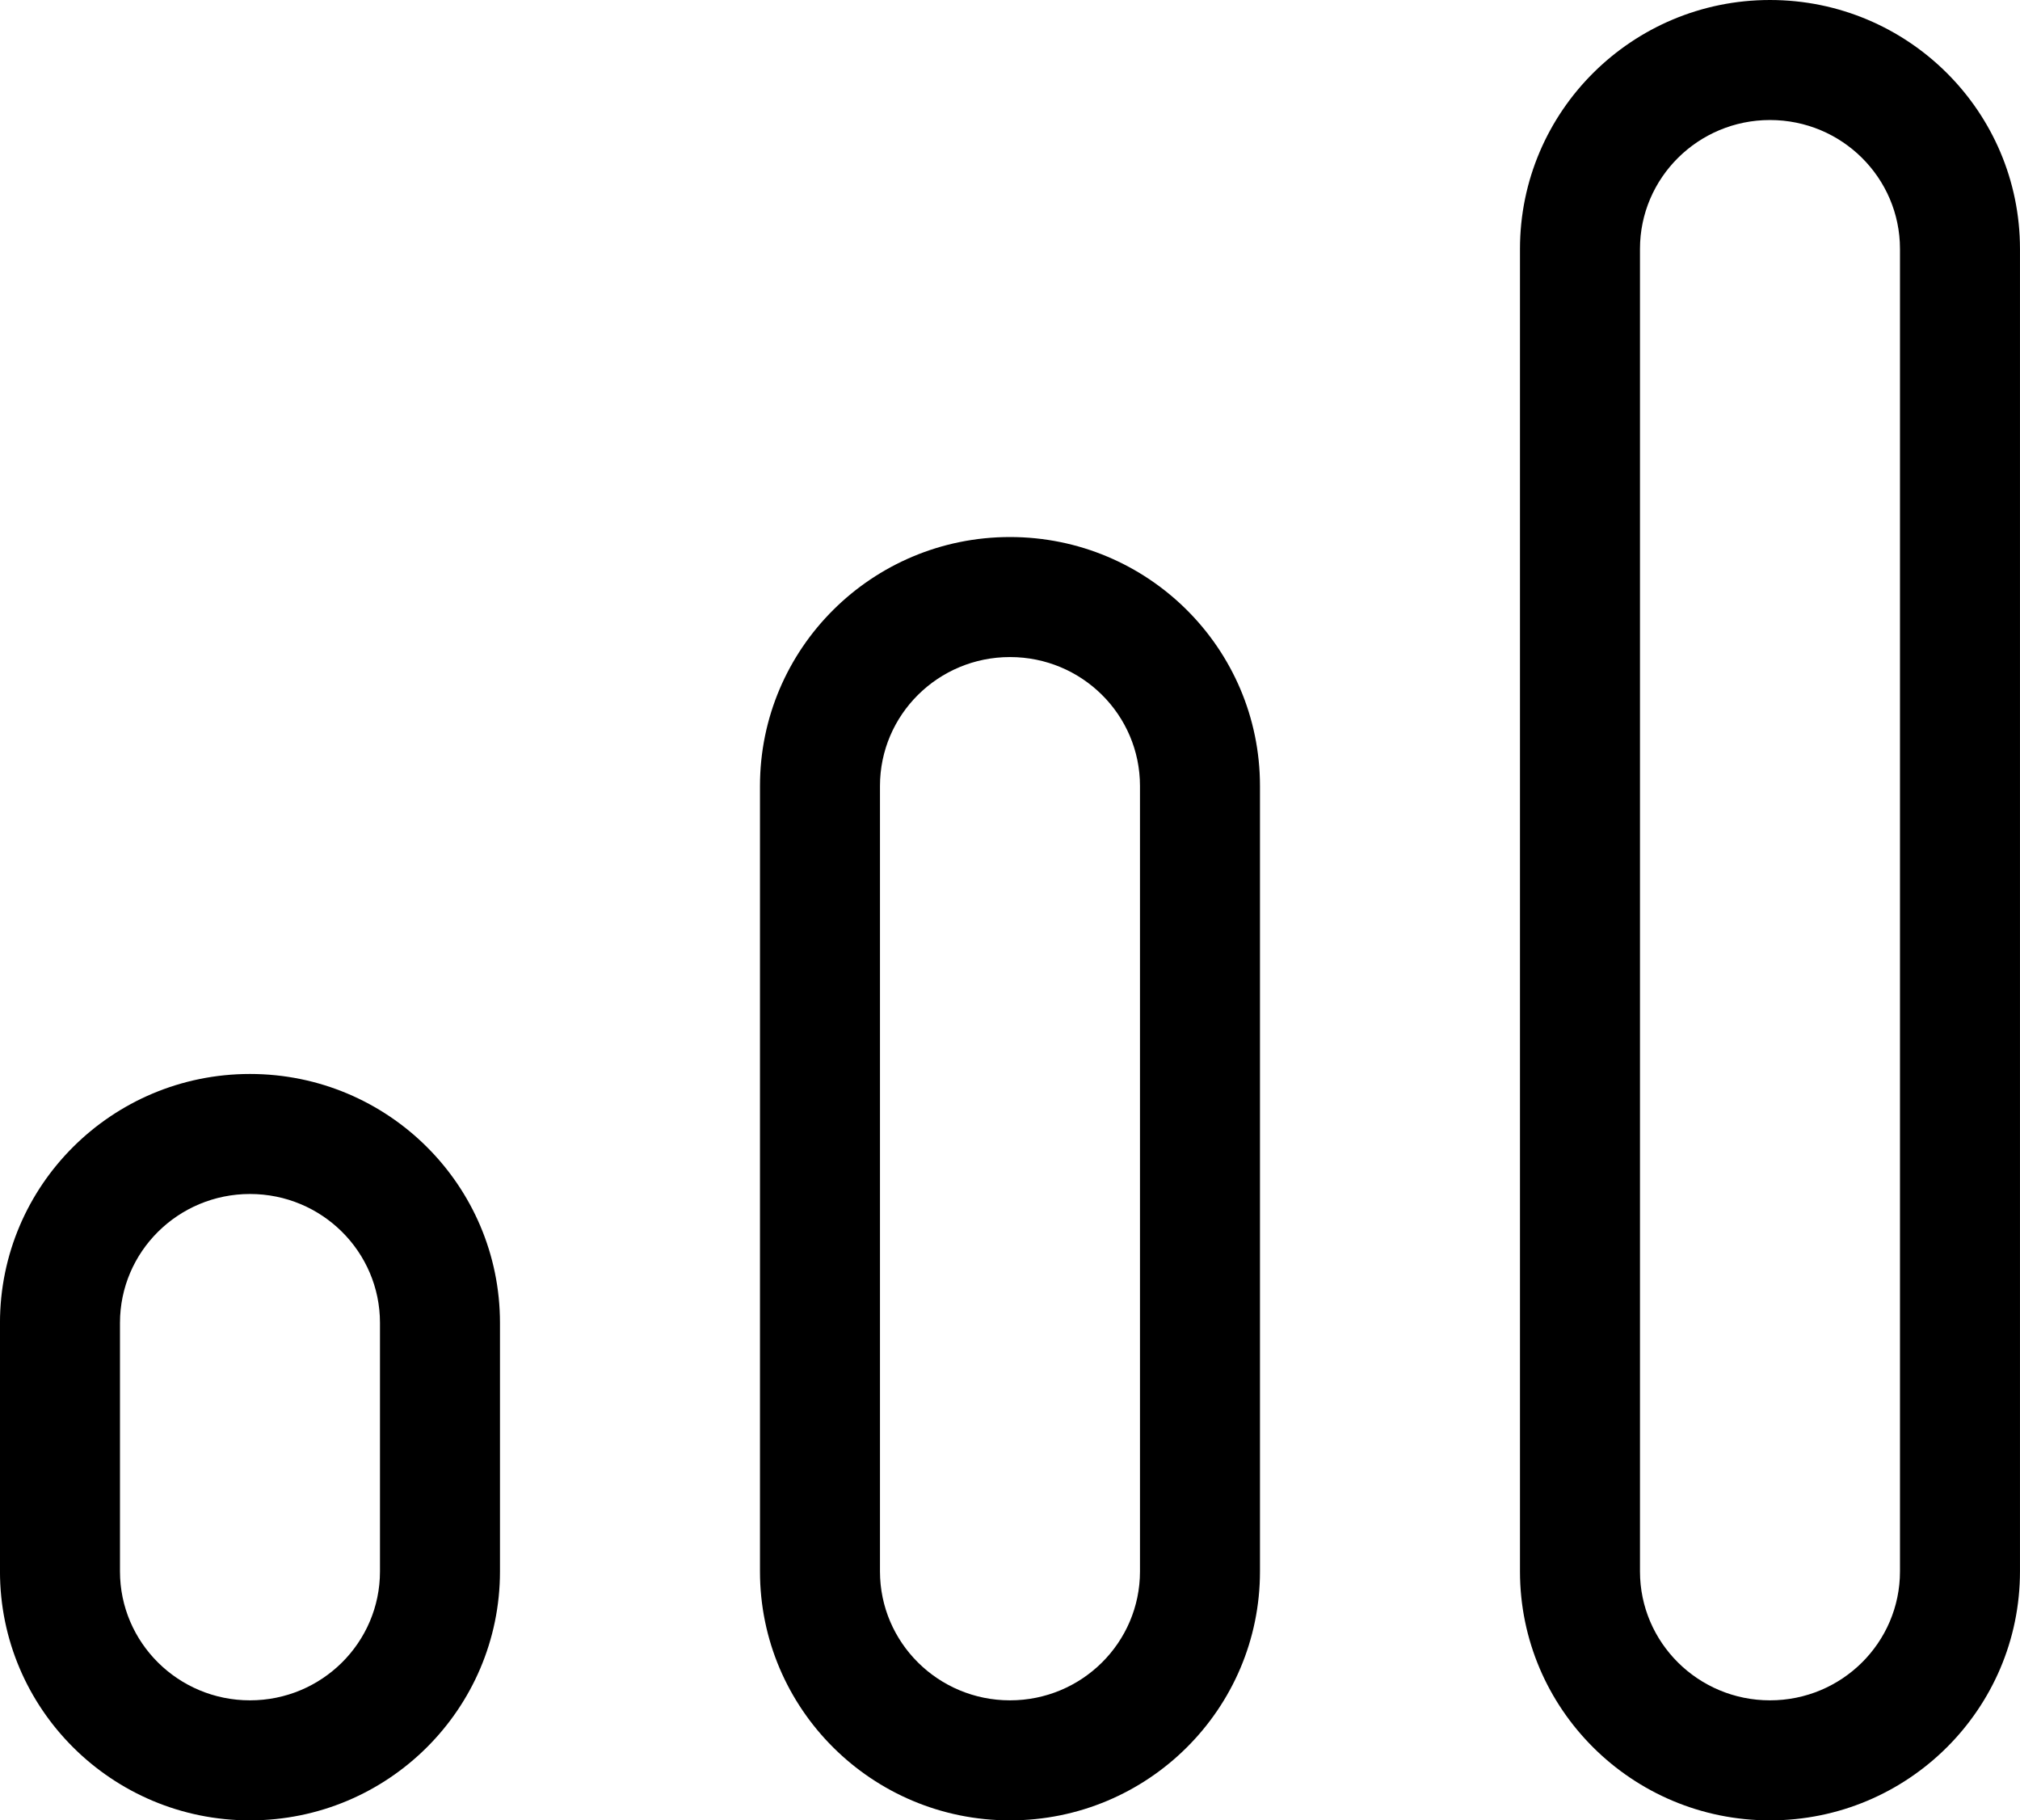 <svg height="91" viewBox="0 0 101 91" width="101" xmlns="http://www.w3.org/2000/svg"><path d="m89.499 91.999c-6.897 0-12.5-5.57-12.5-12.444v-66.111c0-6.874 5.603-12.444 12.5-12.444 6.9 0 12.5 5.569 12.5 12.444v66.111c0 6.876-5.6 12.444-12.5 12.444zm0-6c3.594 0 6.5-2.89 6.5-6.444v-66.111c0-3.554-2.906-6.444-6.5-6.444-3.591 0-6.5 2.892-6.5 6.444v66.111c0 3.553 2.909 6.444 6.5 6.444zm-38 6c-6.897 0-12.5-5.57-12.5-12.444v-39.265c0-6.877 5.602-12.444 12.5-12.444 6.902 0 12.5 5.566 12.5 12.444v39.265c0 6.876-5.6 12.444-12.5 12.444zm0-6c3.594 0 6.5-2.89 6.5-6.444v-39.265c0-3.557-2.904-6.444-6.5-6.444-3.593 0-6.5 2.889-6.5 6.444v39.265c0 3.553 2.909 6.444 6.5 6.444zm-38 6c-6.897 0-12.5-5.57-12.5-12.444v-12.424c0-6.877 5.602-12.444 12.5-12.444 6.902 0 12.5 5.566 12.5 12.444v12.424c0 6.876-5.6 12.444-12.5 12.444zm0-6c3.594 0 6.5-2.89 6.5-6.444v-12.424c0-3.557-2.904-6.444-6.5-6.444-3.593 0-6.5 2.889-6.5 6.444v12.424c0 3.553 2.909 6.444 6.5 6.444z" fill-rule="evenodd" transform="translate(-1 -1)"/></svg>
